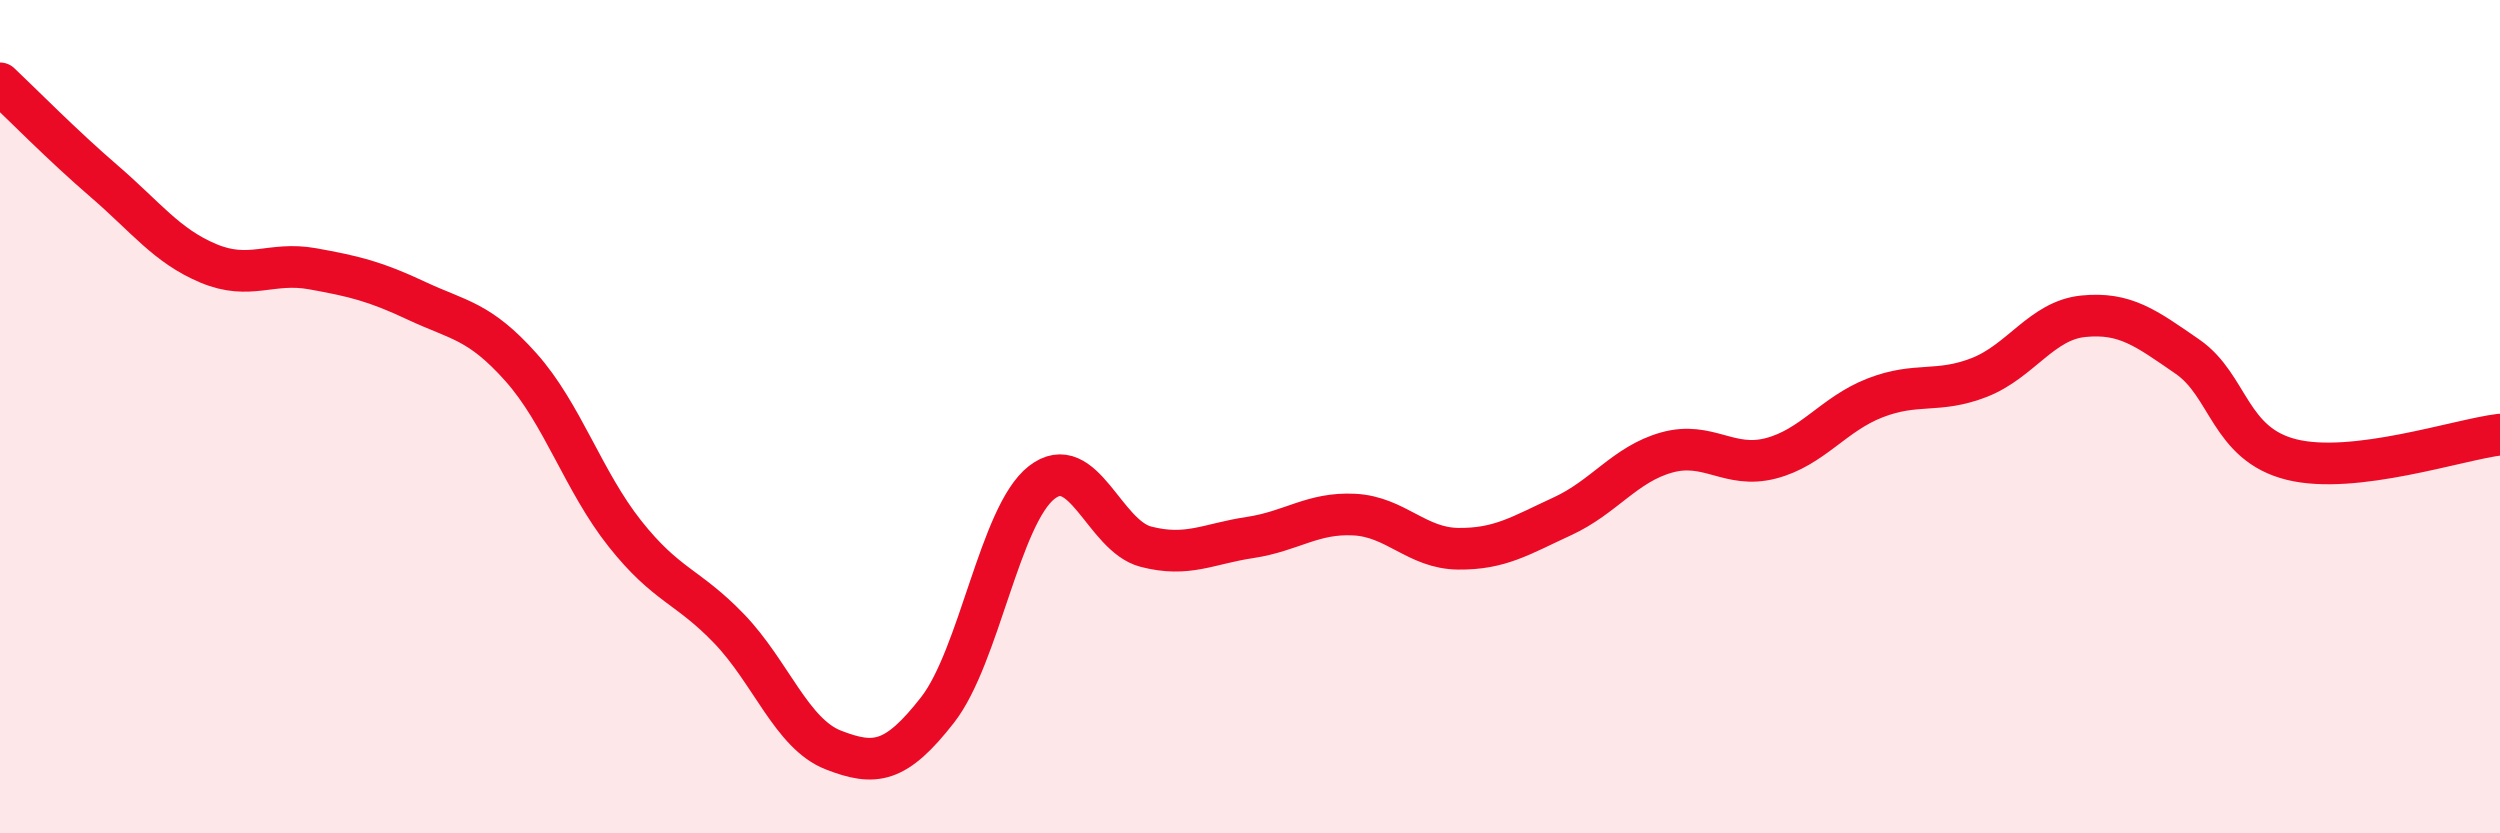 
    <svg width="60" height="20" viewBox="0 0 60 20" xmlns="http://www.w3.org/2000/svg">
      <path
        d="M 0,2 C 0.5,2.47 1.5,3.49 2.5,4.35 C 3.5,5.21 4,5.9 5,6.32 C 6,6.74 6.5,6.27 7.5,6.45 C 8.5,6.63 9,6.75 10,7.22 C 11,7.69 11.5,7.69 12.5,8.81 C 13.5,9.93 14,11.55 15,12.81 C 16,14.07 16.5,14.05 17.5,15.09 C 18.5,16.13 19,17.61 20,18 C 21,18.39 21.5,18.32 22.5,17.04 C 23.5,15.76 24,12.36 25,11.58 C 26,10.8 26.5,12.86 27.5,13.12 C 28.5,13.38 29,13.05 30,12.9 C 31,12.75 31.5,12.3 32.5,12.35 C 33.5,12.4 34,13.16 35,13.17 C 36,13.18 36.5,12.85 37.5,12.39 C 38.5,11.93 39,11.14 40,10.86 C 41,10.58 41.5,11.26 42.5,11 C 43.5,10.74 44,9.94 45,9.55 C 46,9.16 46.5,9.45 47.5,9.06 C 48.5,8.67 49,7.69 50,7.59 C 51,7.49 51.5,7.87 52.5,8.56 C 53.5,9.25 53.5,10.66 55,11.03 C 56.5,11.4 59,10.55 60,10.43L60 20L0 20Z"
        fill="#EB0A25"
        opacity="0.1"
        stroke-linecap="round"
        stroke-linejoin="round"
      />
      <path
        d="M 0,2 C 0.5,2.47 1.5,3.49 2.5,4.35 C 3.5,5.21 4,5.9 5,6.32 C 6,6.74 6.5,6.27 7.5,6.45 C 8.5,6.63 9,6.75 10,7.22 C 11,7.69 11.5,7.69 12.5,8.81 C 13.5,9.93 14,11.55 15,12.81 C 16,14.07 16.5,14.05 17.5,15.09 C 18.5,16.13 19,17.61 20,18 C 21,18.39 21.5,18.32 22.5,17.04 C 23.5,15.76 24,12.36 25,11.58 C 26,10.8 26.5,12.86 27.5,13.12 C 28.5,13.38 29,13.05 30,12.9 C 31,12.75 31.5,12.3 32.5,12.35 C 33.5,12.4 34,13.16 35,13.17 C 36,13.18 36.5,12.85 37.5,12.39 C 38.5,11.93 39,11.14 40,10.86 C 41,10.58 41.5,11.26 42.5,11 C 43.5,10.74 44,9.94 45,9.55 C 46,9.16 46.5,9.45 47.5,9.06 C 48.5,8.67 49,7.69 50,7.59 C 51,7.49 51.5,7.87 52.5,8.56 C 53.5,9.25 53.5,10.66 55,11.03 C 56.5,11.4 59,10.55 60,10.43"
        stroke="#EB0A25"
        stroke-width="1"
        fill="none"
        stroke-linecap="round"
        stroke-linejoin="round"
      />
    </svg>
  